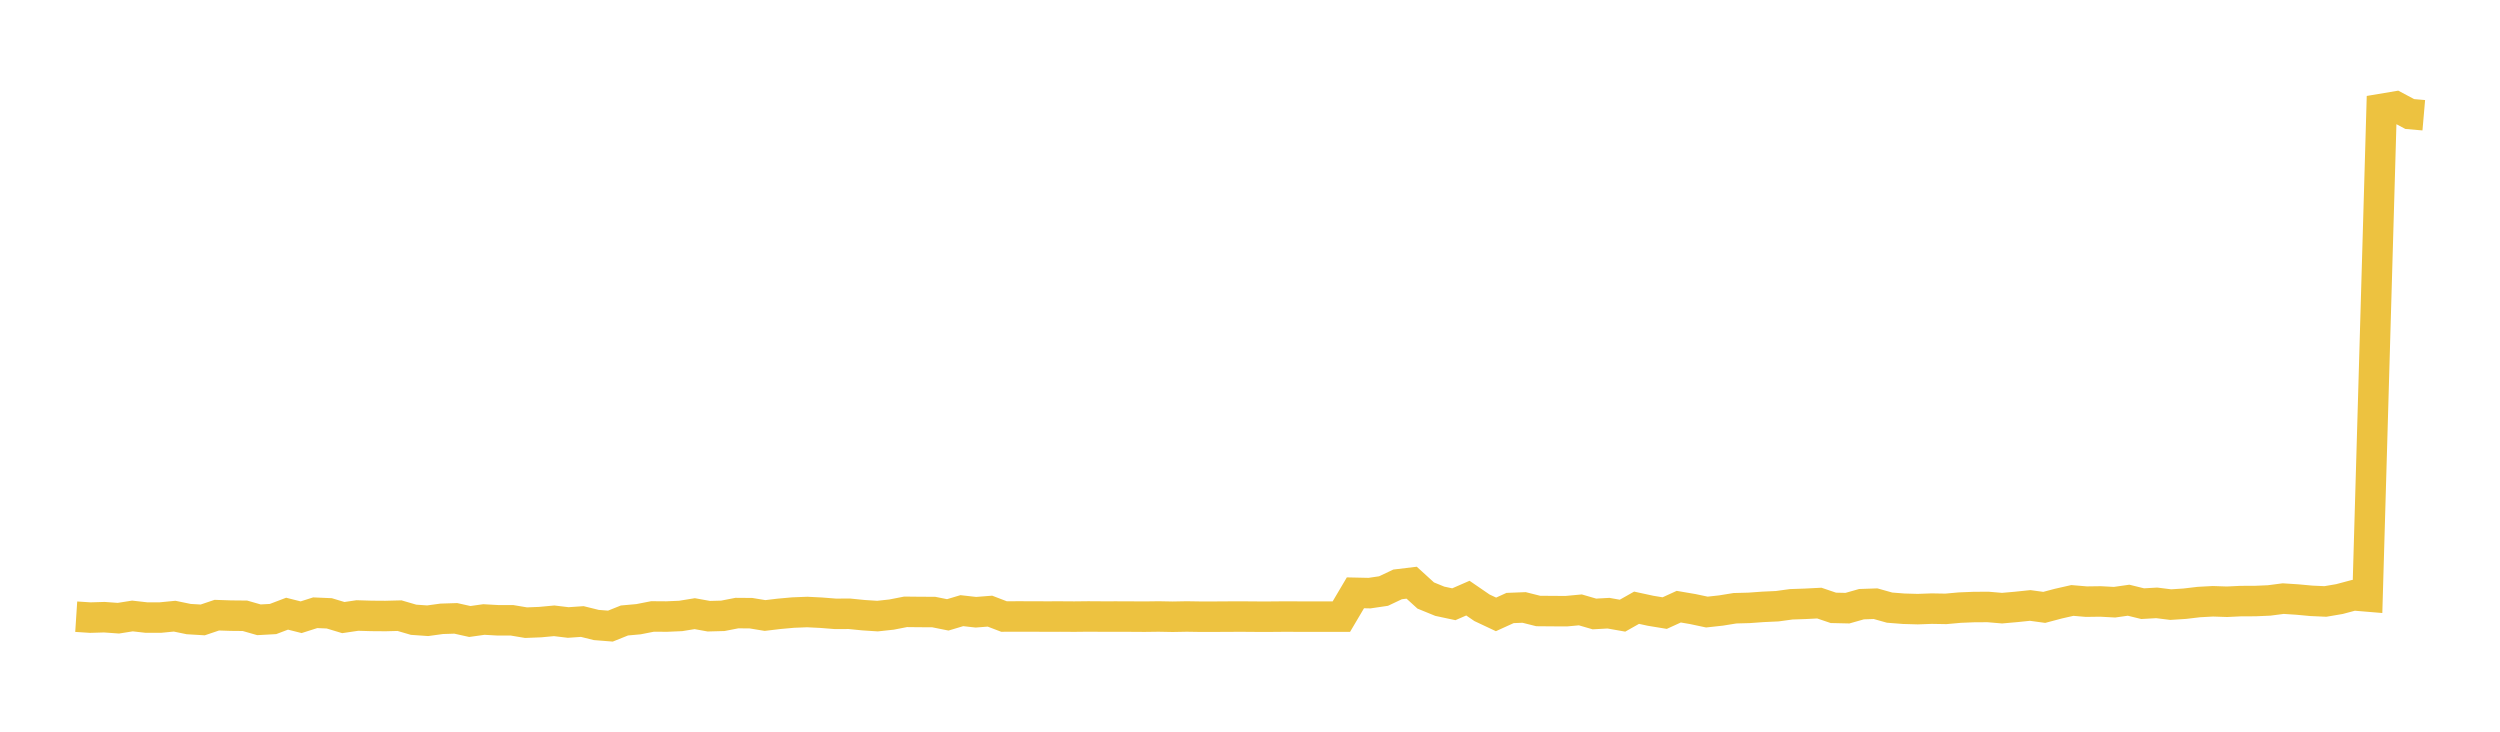 <svg width="164" height="48" xmlns="http://www.w3.org/2000/svg" xmlns:xlink="http://www.w3.org/1999/xlink"><path fill="none" stroke="rgb(237,194,64)" stroke-width="2" d="M5,40.455L5.922,40.515L6.844,40.488L7.766,40.554L8.689,40.408L9.611,40.513L10.533,40.511L11.455,40.421L12.377,40.612L13.299,40.667L14.222,40.355L15.144,40.386L16.066,40.395L16.988,40.659L17.91,40.608L18.832,40.258L19.754,40.49L20.677,40.196L21.599,40.235L22.521,40.513L23.443,40.377L24.365,40.404L25.287,40.411L26.21,40.387L27.132,40.656L28.054,40.721L28.976,40.594L29.898,40.565L30.82,40.77L31.743,40.64L32.665,40.692L33.587,40.692L34.509,40.847L35.431,40.811L36.353,40.725L37.275,40.836L38.198,40.772L39.12,41L40.042,41.073L40.964,40.703L41.886,40.62L42.808,40.439L43.731,40.446L44.653,40.406L45.575,40.256L46.497,40.423L47.419,40.398L48.341,40.218L49.263,40.225L50.186,40.377L51.108,40.267L52.03,40.184L52.952,40.148L53.874,40.194L54.796,40.267L55.719,40.264L56.641,40.356L57.563,40.416L58.485,40.316L59.407,40.136L60.329,40.146L61.251,40.15L62.174,40.335L63.096,40.059L64.018,40.163L64.94,40.091L65.862,40.444L66.784,40.44L67.707,40.442L68.629,40.446L69.551,40.444L70.473,40.45L71.395,40.44L72.317,40.446L73.24,40.445L74.162,40.448L75.084,40.454L76.006,40.442L76.928,40.459L77.85,40.442L78.772,40.456L79.695,40.455L80.617,40.449L81.539,40.447L82.461,40.454L83.383,40.454L84.305,40.446L85.228,40.45L86.15,40.451L87.072,40.45L87.994,40.449L88.916,38.889L89.838,38.909L90.76,38.773L91.683,38.336L92.605,38.225L93.527,39.065L94.449,39.442L95.371,39.639L96.293,39.237L97.216,39.87L98.138,40.304L99.06,39.885L99.982,39.849L100.904,40.081L101.826,40.089L102.749,40.094L103.671,40.008L104.593,40.276L105.515,40.225L106.437,40.388L107.359,39.867L108.281,40.067L109.204,40.219L110.126,39.798L111.048,39.955L111.97,40.151L112.892,40.05L113.814,39.901L114.737,39.876L115.659,39.81L116.581,39.768L117.503,39.642L118.425,39.61L119.347,39.563L120.269,39.875L121.192,39.896L122.114,39.634L123.036,39.602L123.958,39.861L124.88,39.933L125.802,39.959L126.725,39.926L127.647,39.942L128.569,39.859L129.491,39.822L130.413,39.817L131.335,39.895L132.257,39.814L133.18,39.718L134.102,39.844L135.024,39.599L135.946,39.39L136.868,39.468L137.79,39.455L138.713,39.505L139.635,39.374L140.557,39.601L141.479,39.548L142.401,39.663L143.323,39.603L144.246,39.494L145.168,39.444L146.09,39.475L147.012,39.431L147.934,39.429L148.856,39.389L149.778,39.269L150.701,39.329L151.623,39.414L152.545,39.456L153.467,39.299L154.389,39.053L155.311,39.13L156.234,7.144L157.156,6.989L158.078,7.48L159,7.56"></path></svg>